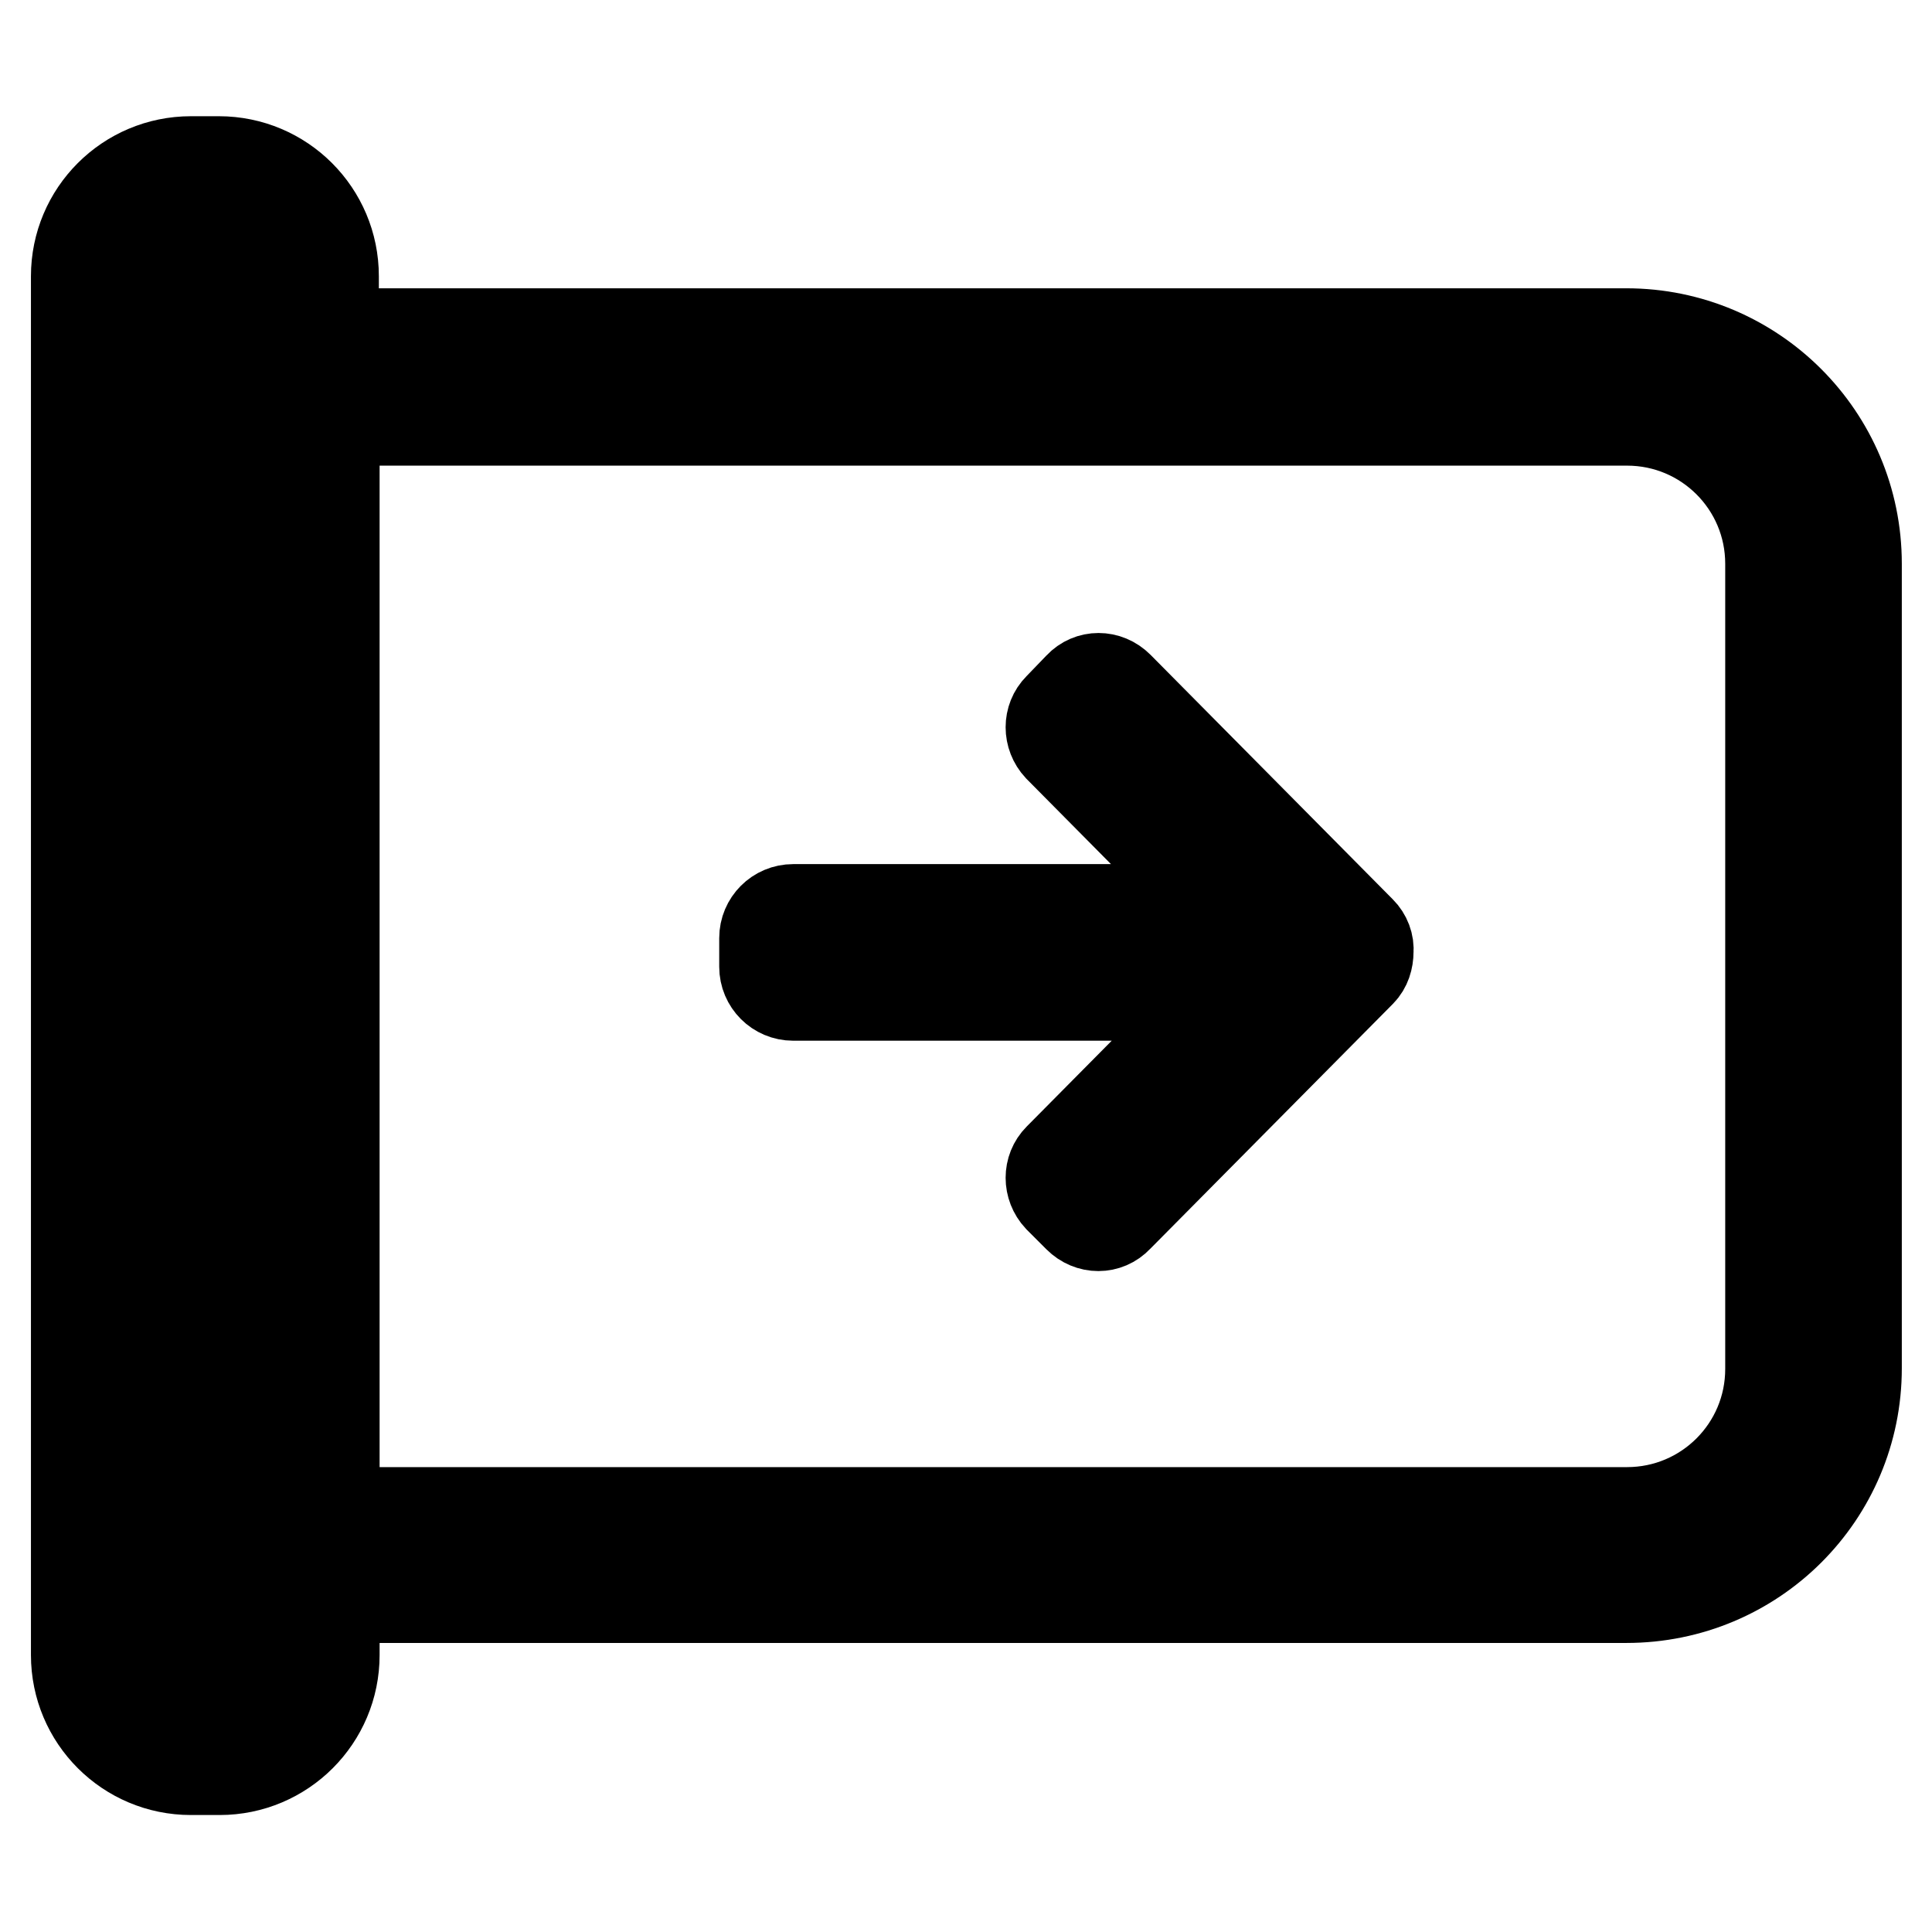 <?xml version="1.0" encoding="utf-8"?>
<!-- Svg Vector Icons : http://www.onlinewebfonts.com/icon -->
<!DOCTYPE svg PUBLIC "-//W3C//DTD SVG 1.1//EN" "http://www.w3.org/Graphics/SVG/1.1/DTD/svg11.dtd">
<svg version="1.1" xmlns="http://www.w3.org/2000/svg" xmlns:xlink="http://www.w3.org/1999/xlink" x="0px" y="0px" viewBox="0 0 256 256" enable-background="new 0 0 256 256" xml:space="preserve">
<g> <path stroke-width="12" fill-opacity="0" stroke="#000000"  d="M215.5,211.7H48.1c-1.3,0-2.6-0.1-3.8-0.3v7.9c0,8.4-6.8,15.2-15.2,15.2h-3.8c-8.4,0-15.2-6.8-15.2-15.2 V36.6c0-8.4,6.8-15.2,15.2-15.2H29c8.4,0,15.2,6.8,15.2,15.2v7.9c1.3-0.2,2.5-0.3,3.8-0.3h167.5c16.8,0,30.5,13.6,30.5,30.5v106.6 C246,198.1,232.4,211.7,215.5,211.7L215.5,211.7z M32.8,36.6c0-2.1-1.7-3.8-3.8-3.8h-3.8c-2.1,0-3.8,1.7-3.8,3.8v182.7 c0,2.1,1.7,3.8,3.8,3.8H29c2.1,0,3.8-1.7,3.8-3.8V36.6L32.8,36.6z M234.6,74.7c0-10.5-8.5-19-19-19H48.1c-1.3,0-2.6,0.1-3.8,0.4 v143.9c1.2,0.3,2.5,0.4,3.8,0.4h167.5c10.5,0,19-8.5,19-19V74.7L234.6,74.7z M148.1,161.3c-1.4,1.5-3.7,1.5-5.2,0l-2.6-2.6 c-1.4-1.5-1.4-3.8,0-5.2l21.4-21.6h-56.6c-2.1,0-3.8-1.7-3.8-3.8v-3.8c0-2.1,1.7-3.8,3.8-3.8h56.5l-21.3-21.5 c-1.4-1.5-1.4-3.8,0-5.2L143,91c1.4-1.5,3.7-1.5,5.2,0l32.1,32.4c0.7,0.7,1.1,1.7,1,2.7c0,1-0.3,2-1,2.7L148.1,161.3L148.1,161.3z" /></g>
</svg>